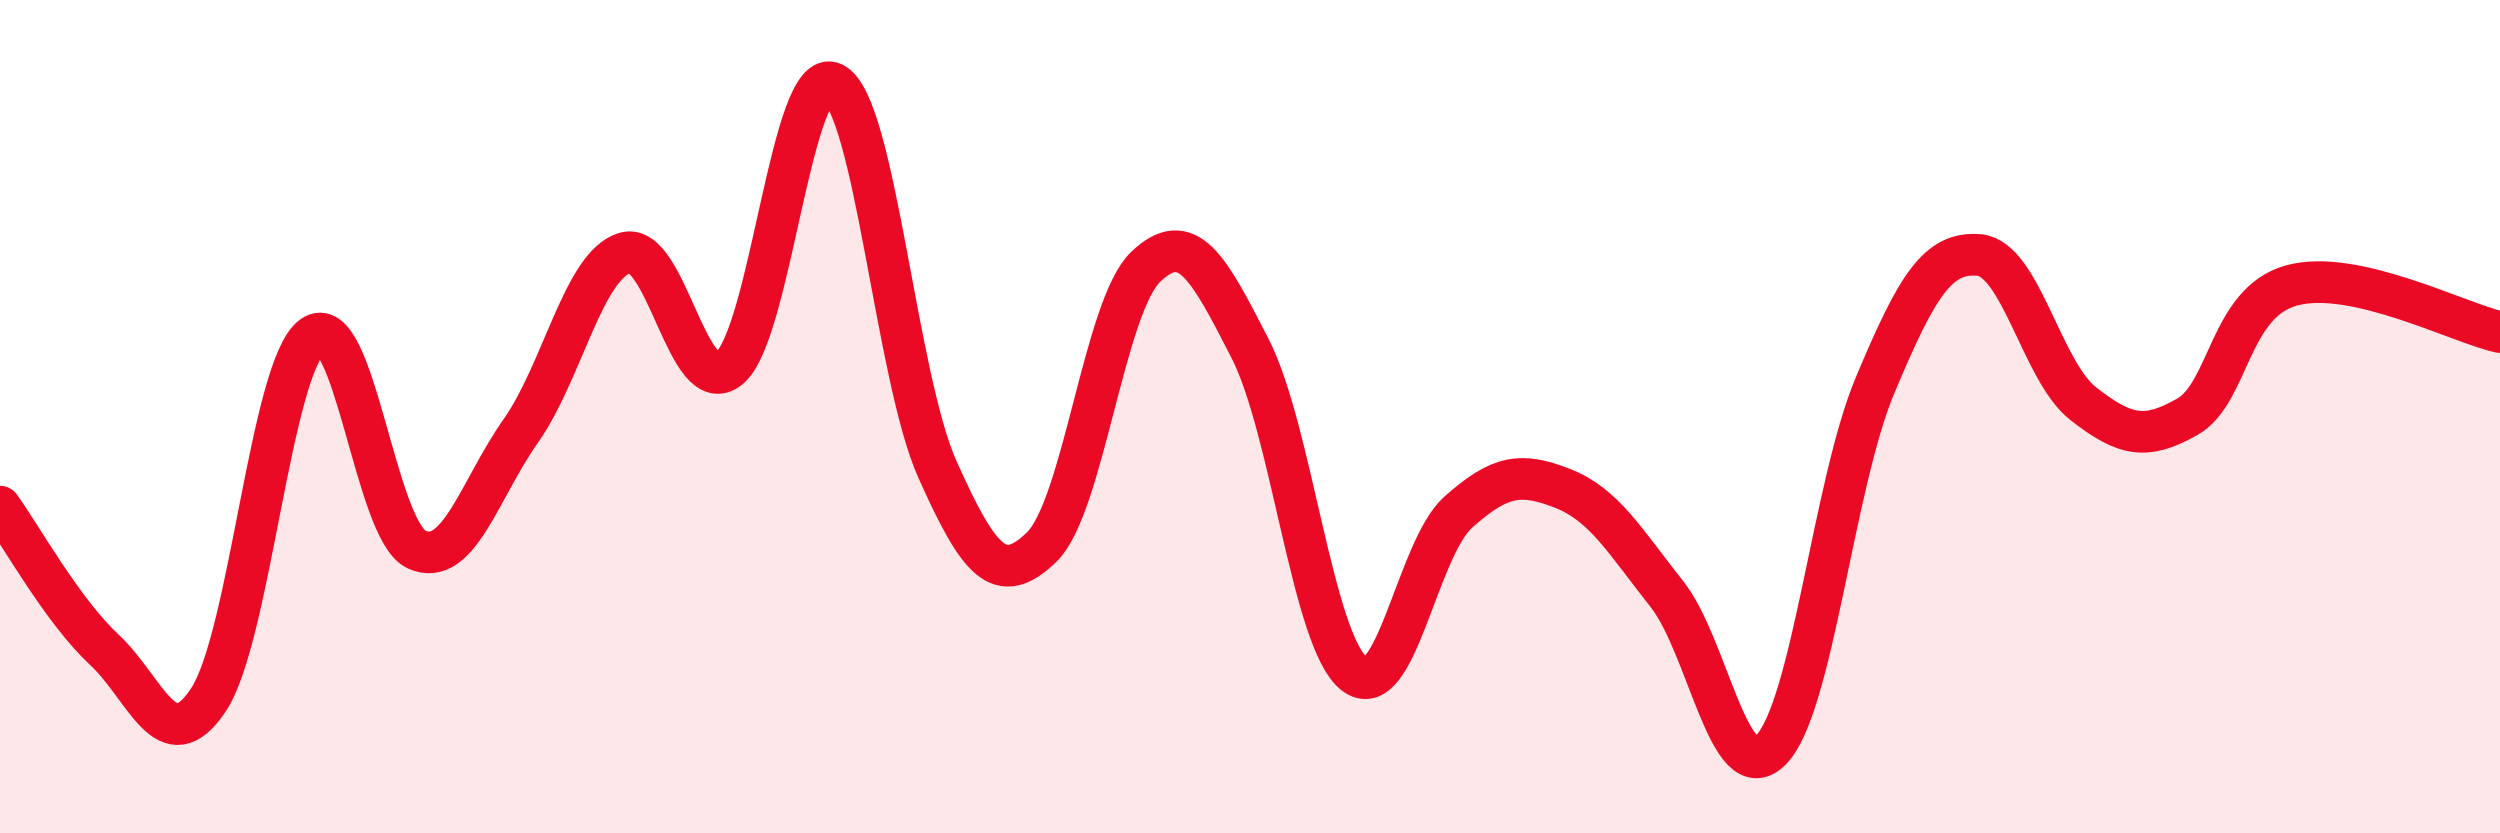 
    <svg width="60" height="20" viewBox="0 0 60 20" xmlns="http://www.w3.org/2000/svg">
      <path
        d="M 0,12.16 C 0.5,12.85 1.5,14.66 2.5,15.59 C 3.5,16.52 4,18.3 5,16.8 C 6,15.3 6.5,8.79 7.5,8.07 C 8.5,7.35 9,12.74 10,13.19 C 11,13.64 11.5,11.76 12.5,10.34 C 13.5,8.92 14,6.37 15,6.07 C 16,5.77 16.5,9.65 17.5,8.84 C 18.5,8.03 19,1.51 20,2 C 21,2.49 21.5,9.04 22.5,11.27 C 23.5,13.5 24,14.1 25,13.13 C 26,12.16 26.5,7.35 27.5,6.4 C 28.5,5.45 29,6.41 30,8.36 C 31,10.31 31.5,15.38 32.5,16.17 C 33.5,16.96 34,13.18 35,12.29 C 36,11.4 36.5,11.33 37.5,11.72 C 38.5,12.11 39,12.99 40,14.25 C 41,15.51 41.5,19 42.5,18 C 43.5,17 44,11.63 45,9.25 C 46,6.87 46.5,6.03 47.5,6.12 C 48.5,6.21 49,8.91 50,9.69 C 51,10.47 51.5,10.57 52.5,10 C 53.5,9.43 53.5,7.26 55,6.85 C 56.5,6.44 59,7.75 60,7.97L60 20L0 20Z"
        fill="#EB0A25"
        opacity="0.1"
        stroke-linecap="round"
        stroke-linejoin="round"
      />
      <path
        d="M 0,12.16 C 0.5,12.85 1.5,14.66 2.5,15.59 C 3.5,16.52 4,18.3 5,16.8 C 6,15.3 6.5,8.79 7.5,8.07 C 8.5,7.35 9,12.74 10,13.19 C 11,13.64 11.5,11.76 12.5,10.34 C 13.5,8.92 14,6.37 15,6.07 C 16,5.77 16.5,9.65 17.5,8.84 C 18.5,8.03 19,1.51 20,2 C 21,2.49 21.5,9.04 22.5,11.27 C 23.5,13.5 24,14.1 25,13.13 C 26,12.16 26.5,7.35 27.5,6.4 C 28.5,5.45 29,6.41 30,8.36 C 31,10.31 31.5,15.38 32.5,16.17 C 33.5,16.96 34,13.18 35,12.29 C 36,11.4 36.5,11.33 37.5,11.72 C 38.5,12.11 39,12.99 40,14.25 C 41,15.51 41.5,19 42.5,18 C 43.5,17 44,11.63 45,9.25 C 46,6.87 46.5,6.03 47.5,6.12 C 48.5,6.21 49,8.91 50,9.69 C 51,10.47 51.5,10.57 52.5,10 C 53.5,9.43 53.5,7.26 55,6.85 C 56.5,6.44 59,7.75 60,7.97"
        stroke="#EB0A25"
        stroke-width="1"
        fill="none"
        stroke-linecap="round"
        stroke-linejoin="round"
      />
    </svg>
  
